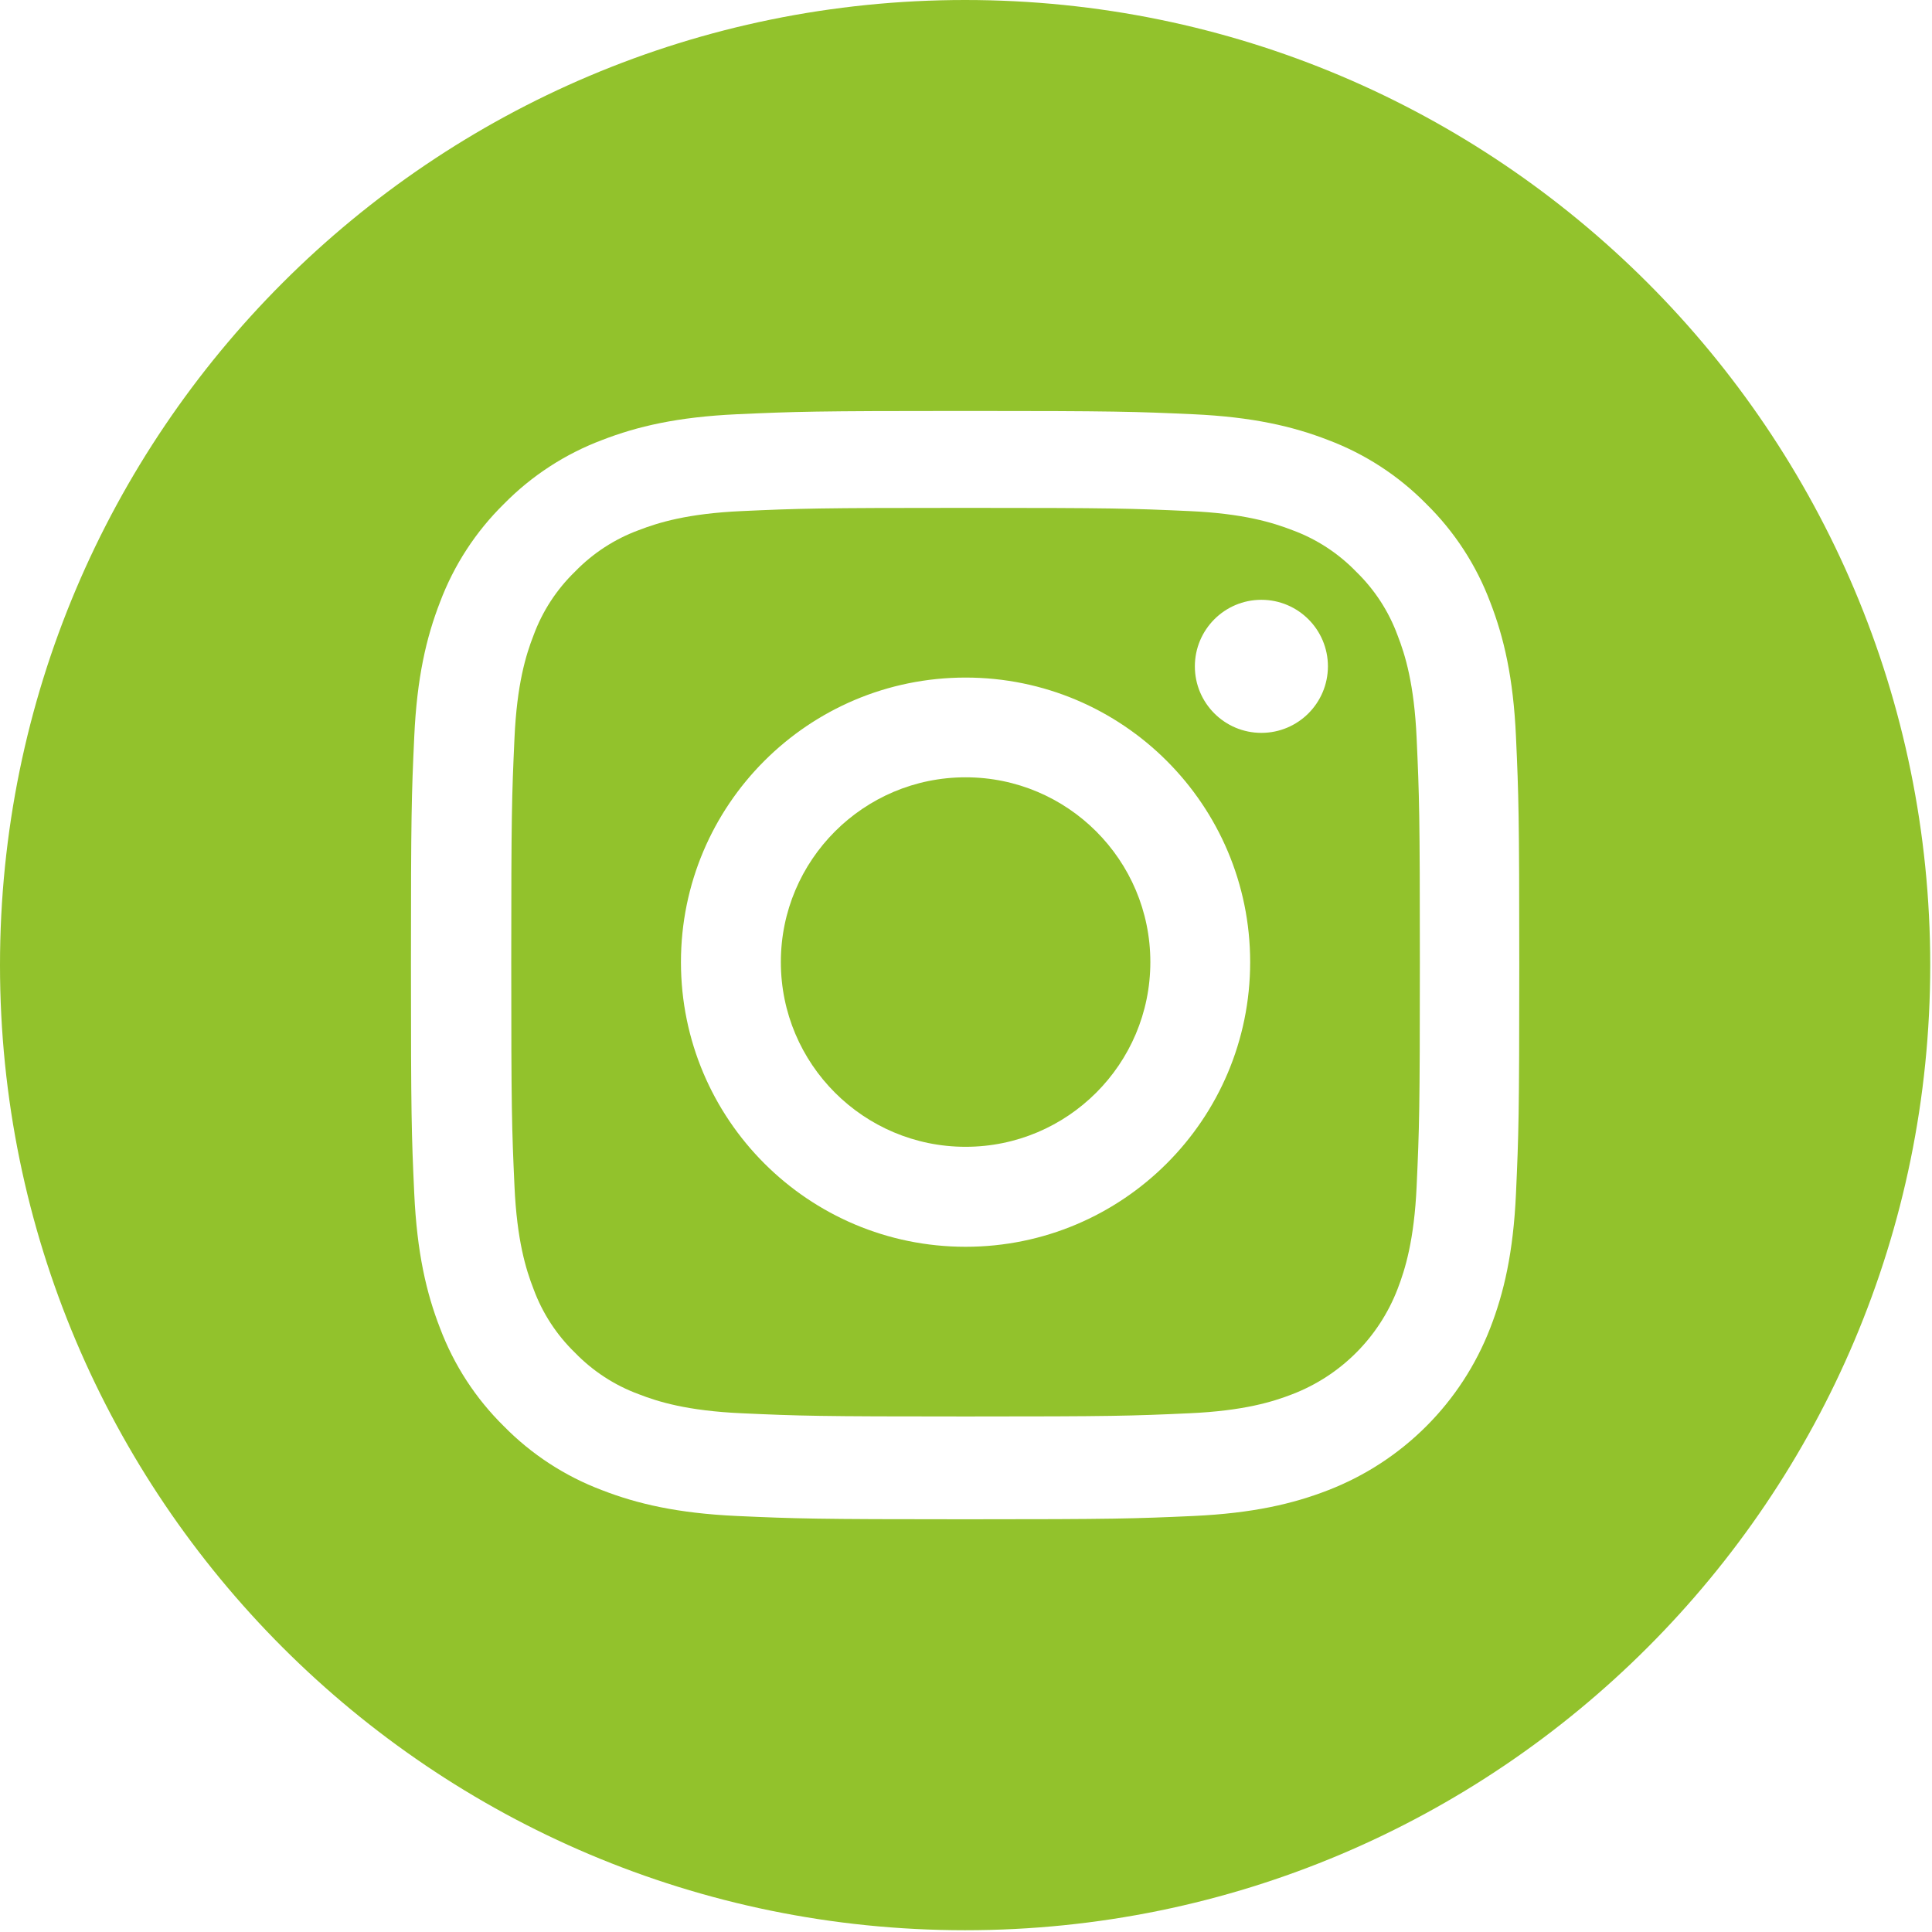 <svg width="24" height="24" viewBox="0 0 24 24" fill="none" xmlns="http://www.w3.org/2000/svg">
<path d="M14.29 11.951C14.29 13.218 13.262 14.246 11.995 14.246C10.728 14.246 9.7 13.218 9.7 11.951C9.7 10.684 10.728 9.656 11.995 9.656C13.262 9.656 14.29 10.684 14.29 11.951Z" fill="#92C22C"/>
<path d="M17.361 7.892C17.251 7.593 17.075 7.323 16.846 7.101C16.624 6.872 16.354 6.696 16.055 6.586C15.812 6.492 15.448 6.379 14.777 6.349C14.05 6.316 13.833 6.309 11.995 6.309C10.156 6.309 9.938 6.316 9.213 6.349C8.541 6.379 8.177 6.492 7.934 6.586C7.635 6.696 7.365 6.872 7.143 7.101C6.914 7.323 6.738 7.593 6.628 7.892C6.533 8.135 6.421 8.499 6.391 9.171C6.358 9.897 6.351 10.114 6.351 11.953C6.351 13.791 6.358 14.008 6.391 14.735C6.421 15.406 6.533 15.77 6.628 16.013C6.738 16.312 6.914 16.582 7.143 16.804C7.365 17.033 7.635 17.209 7.934 17.319C8.177 17.414 8.541 17.526 9.213 17.556C9.938 17.589 10.156 17.596 11.994 17.596C13.833 17.596 14.051 17.589 14.776 17.556C15.447 17.526 15.812 17.414 16.055 17.319C16.655 17.088 17.13 16.613 17.361 16.013C17.455 15.77 17.568 15.406 17.598 14.735C17.631 14.008 17.638 13.791 17.638 11.953C17.638 10.114 17.631 9.897 17.598 9.171C17.568 8.499 17.456 8.135 17.361 7.892ZM11.995 15.488C10.042 15.488 8.459 13.905 8.459 11.952C8.459 10 10.042 8.417 11.995 8.417C13.947 8.417 15.53 10 15.53 11.952C15.53 13.905 13.947 15.488 11.995 15.488ZM15.669 9.104C15.213 9.104 14.843 8.734 14.843 8.278C14.843 7.821 15.213 7.451 15.669 7.451C16.126 7.451 16.496 7.821 16.496 8.278C16.495 8.734 16.126 9.104 15.669 9.104Z" fill="#92C22C"/>
<path d="M11.989 0C5.369 0 0 5.369 0 11.989C0 18.609 5.369 23.978 11.989 23.978C18.609 23.978 23.978 18.609 23.978 11.989C23.978 5.369 18.609 0 11.989 0ZM18.832 14.827C18.799 15.56 18.682 16.061 18.512 16.498C18.154 17.423 17.423 18.154 16.498 18.512C16.061 18.682 15.56 18.798 14.827 18.832C14.093 18.865 13.859 18.873 11.989 18.873C10.119 18.873 9.885 18.865 9.151 18.832C8.418 18.798 7.918 18.682 7.48 18.512C7.02 18.339 6.604 18.068 6.26 17.718C5.91 17.374 5.639 16.958 5.466 16.498C5.296 16.061 5.18 15.56 5.146 14.828C5.112 14.093 5.105 13.859 5.105 11.989C5.105 10.119 5.112 9.885 5.146 9.151C5.179 8.418 5.296 7.918 5.466 7.48C5.639 7.02 5.91 6.604 6.26 6.26C6.604 5.91 7.02 5.639 7.48 5.466C7.918 5.296 8.418 5.18 9.151 5.146C9.885 5.113 10.119 5.105 11.989 5.105C13.859 5.105 14.093 5.113 14.827 5.146C15.56 5.18 16.06 5.296 16.498 5.466C16.958 5.639 17.374 5.91 17.718 6.26C18.068 6.604 18.339 7.02 18.512 7.48C18.682 7.918 18.799 8.418 18.832 9.151C18.865 9.885 18.873 10.119 18.873 11.989C18.873 13.859 18.865 14.093 18.832 14.827Z" fill="#92C22C"/>
</svg>
